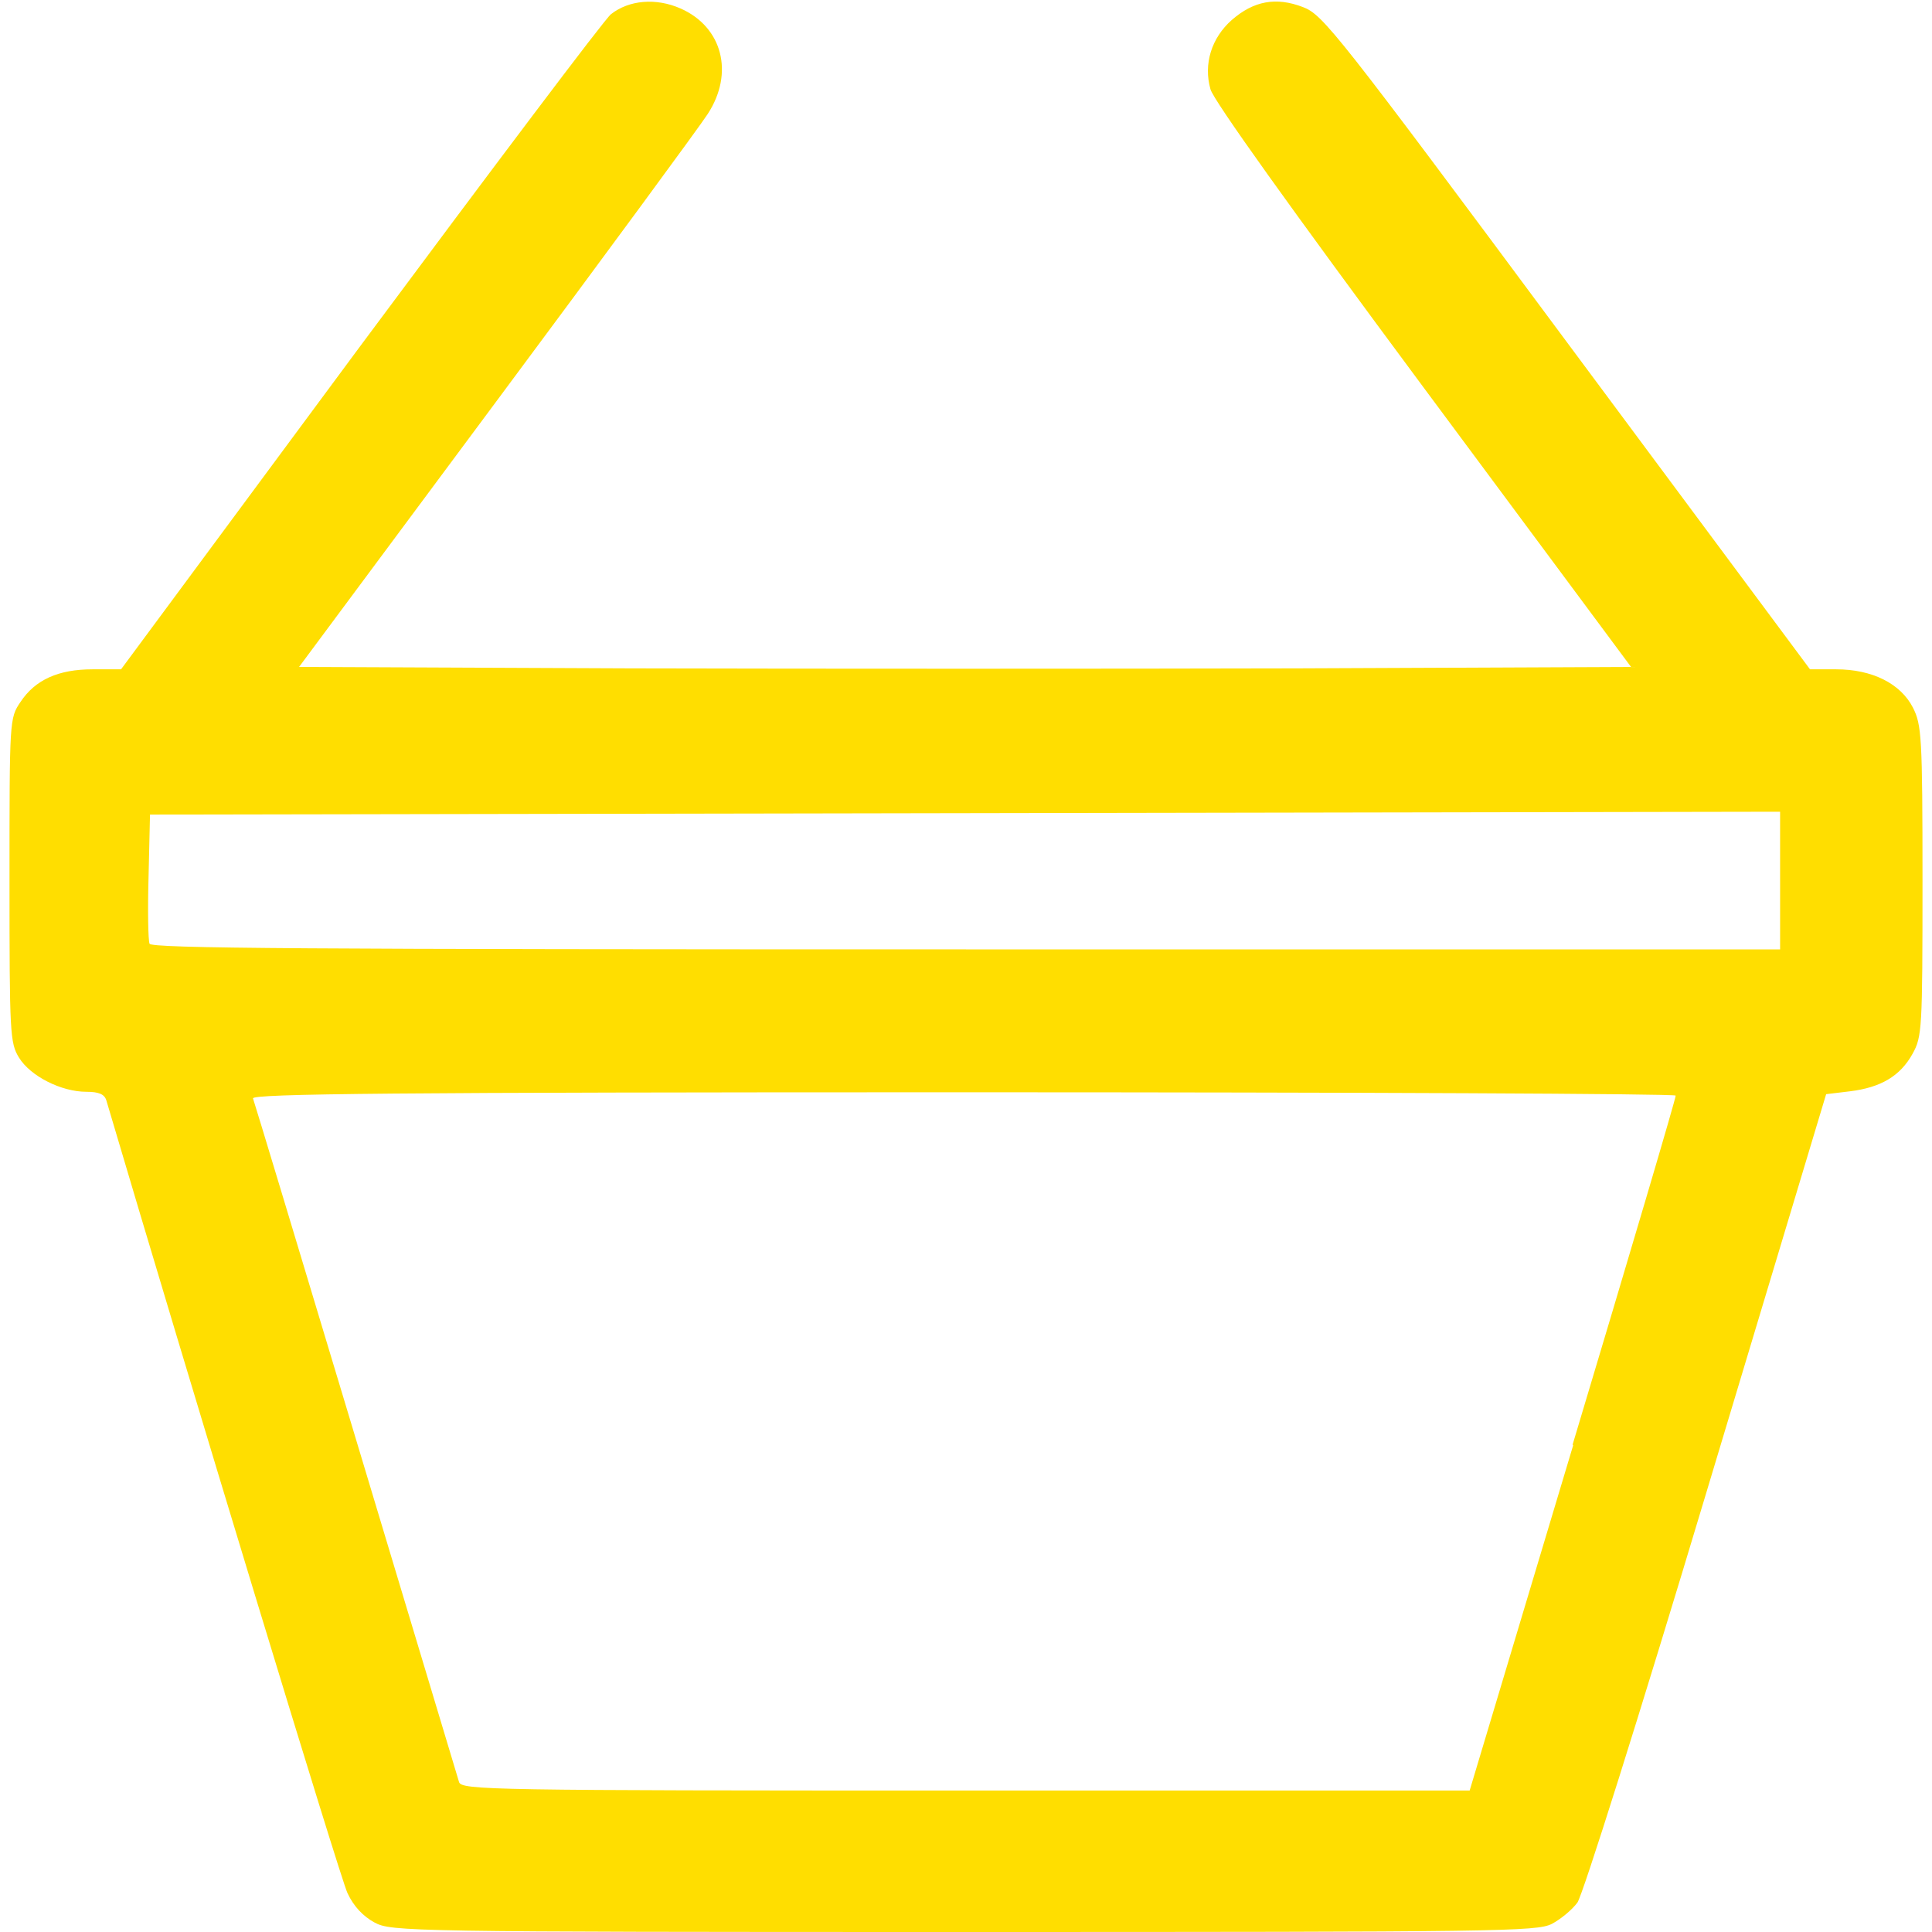 <svg xmlns="http://www.w3.org/2000/svg" fill="#ffde00" viewBox="0 0 407 407" width="22" height="22"><path d="M78.9 405C76.5 403.7 74.5 401.6 73.2 398.8 71.7 395.7 39.7 290.3 22.4 231.8c-0.4-1.3-1.6-1.8-4.2-1.8-5.3 0-11.8-3.3-14.2-7.2-1.9-3.1-2-5-2-37.4 0-33.8 0-34.1 2.3-37.5 3.1-4.7 8-6.9 15.2-6.9l6 0 50.4-68.1C103.7 35.5 127.4 4 128.7 3c3.8-3 9.5-3.5 14.7-1.2 8.8 3.9 11.3 13.6 5.7 22.2C147.5 26.5 127.5 53.7 104.6 84.5l-41.6 56 69.9 0.3c38.5 0.1 101.6 0.1 140.3 0L343.6 140.5 299.8 81.5c-27.9-37.6-44.2-60.4-44.8-62.7-1.5-5.3 0.2-10.8 4.5-14.6 4.6-4 9.3-4.9 15-2.7 4.2 1.6 7 5.1 55.6 70.6L381.3 141l5.5 0c7.6 0 13.6 3 16.2 8.1 1.8 3.6 2 6 2 36.5 0 31.3-0.1 32.8-2.1 36.4-2.6 4.7-6.7 7.1-13.2 7.9l-5 0.6-25.2 83.8c-14.1 47-26.1 85-27.2 86.5-1.1 1.5-3.5 3.5-5.4 4.5-3.2 1.6-11.1 1.7-123.9 1.7-117 0-120.6-0.1-124.1-2zM331.3 304.3c12-40 21.8-73.1 21.7-73.5 0-0.4-67.6-0.7-150.1-0.7-119.7 0-150 0.3-149.6 1.3 0.4 0.9 40.3 133.7 43.4 144 0.5 1.7 6.4 1.8 106.7 1.8l106.2 0 21.8-72.7zm43.7-118.8 0-14.5-171.7 0.3-171.7 0.3-0.3 12.9c-0.2 7.1-0.1 13.5 0.2 14.3C31.8 199.8 63.5 200 203.5 200l171.5 0 0-14.5z"/></svg>